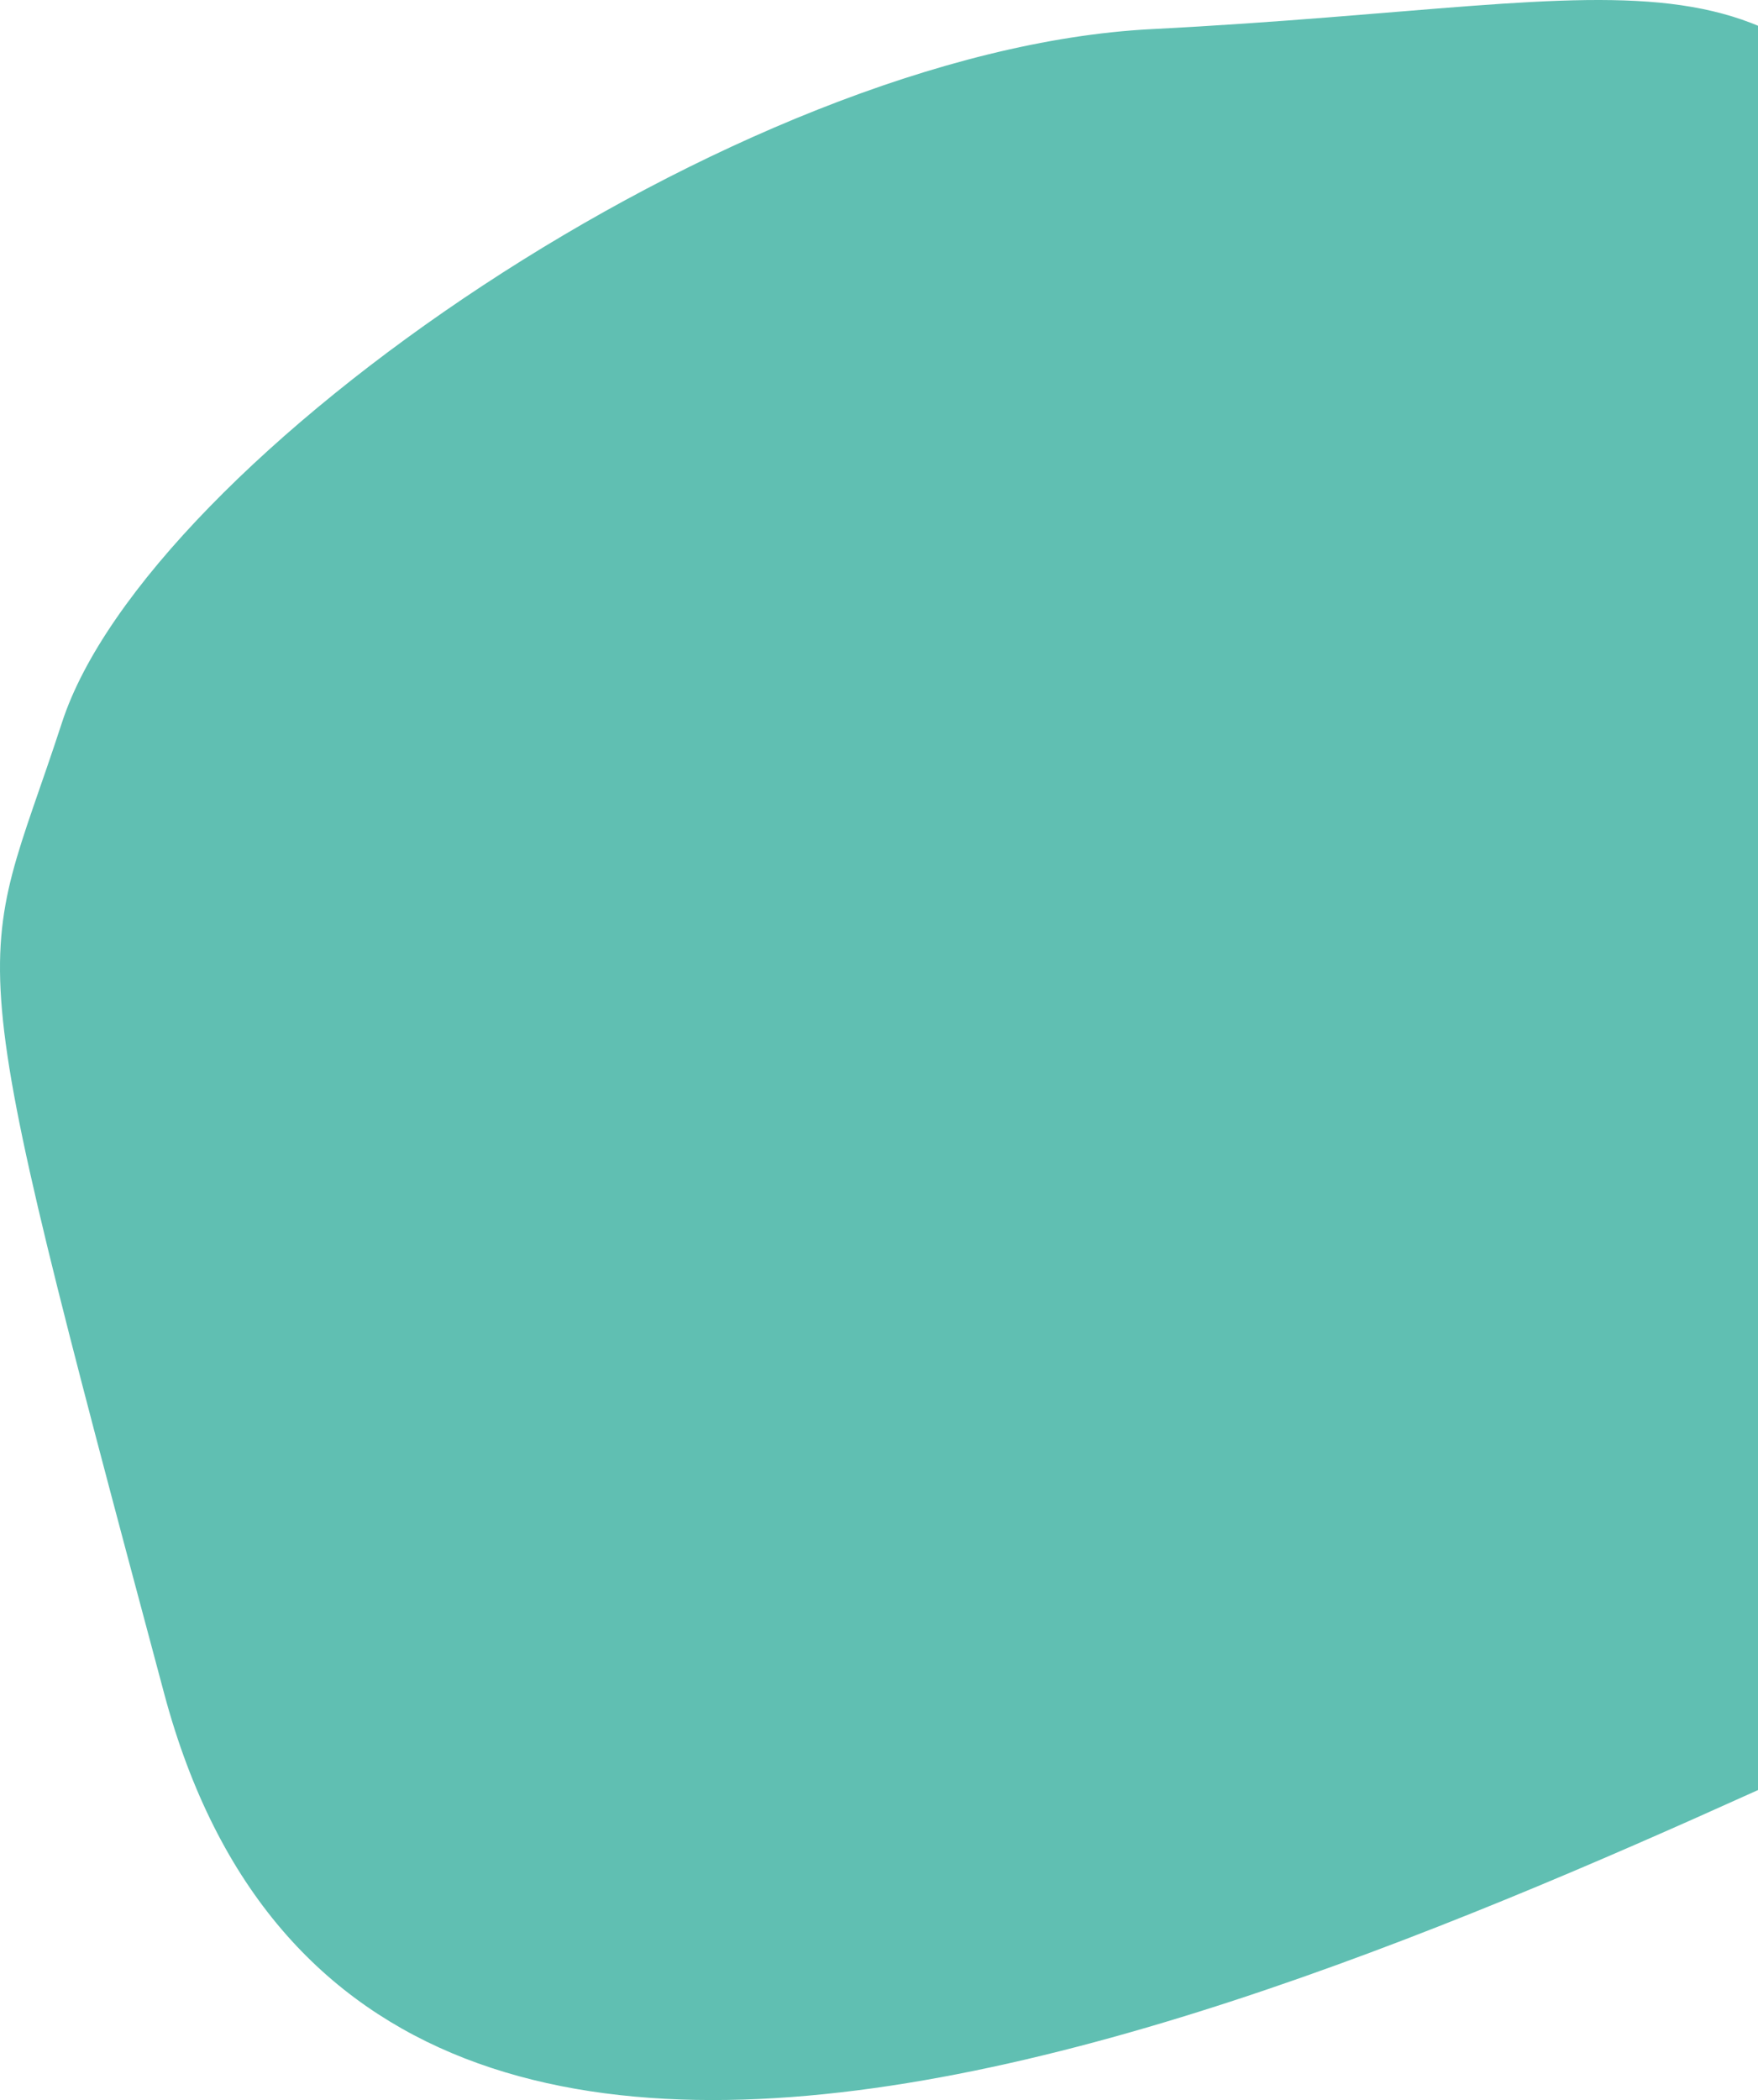 <svg xmlns="http://www.w3.org/2000/svg" width="268" height="320" viewBox="0 0 268 320" fill="none"><path d="M175.513 4.44C112.072 7.692 22.447 70.223 9.456 110.077C-3.535 149.93 -7.15 137.924 25.045 258.124C57.239 378.325 223.635 292.37 300.225 258.124C376.814 223.879 330.386 86.744 300.225 37.294C270.063 -12.156 254.813 0.376 175.513 4.44Z" fill="#60BFB2"></path></svg>